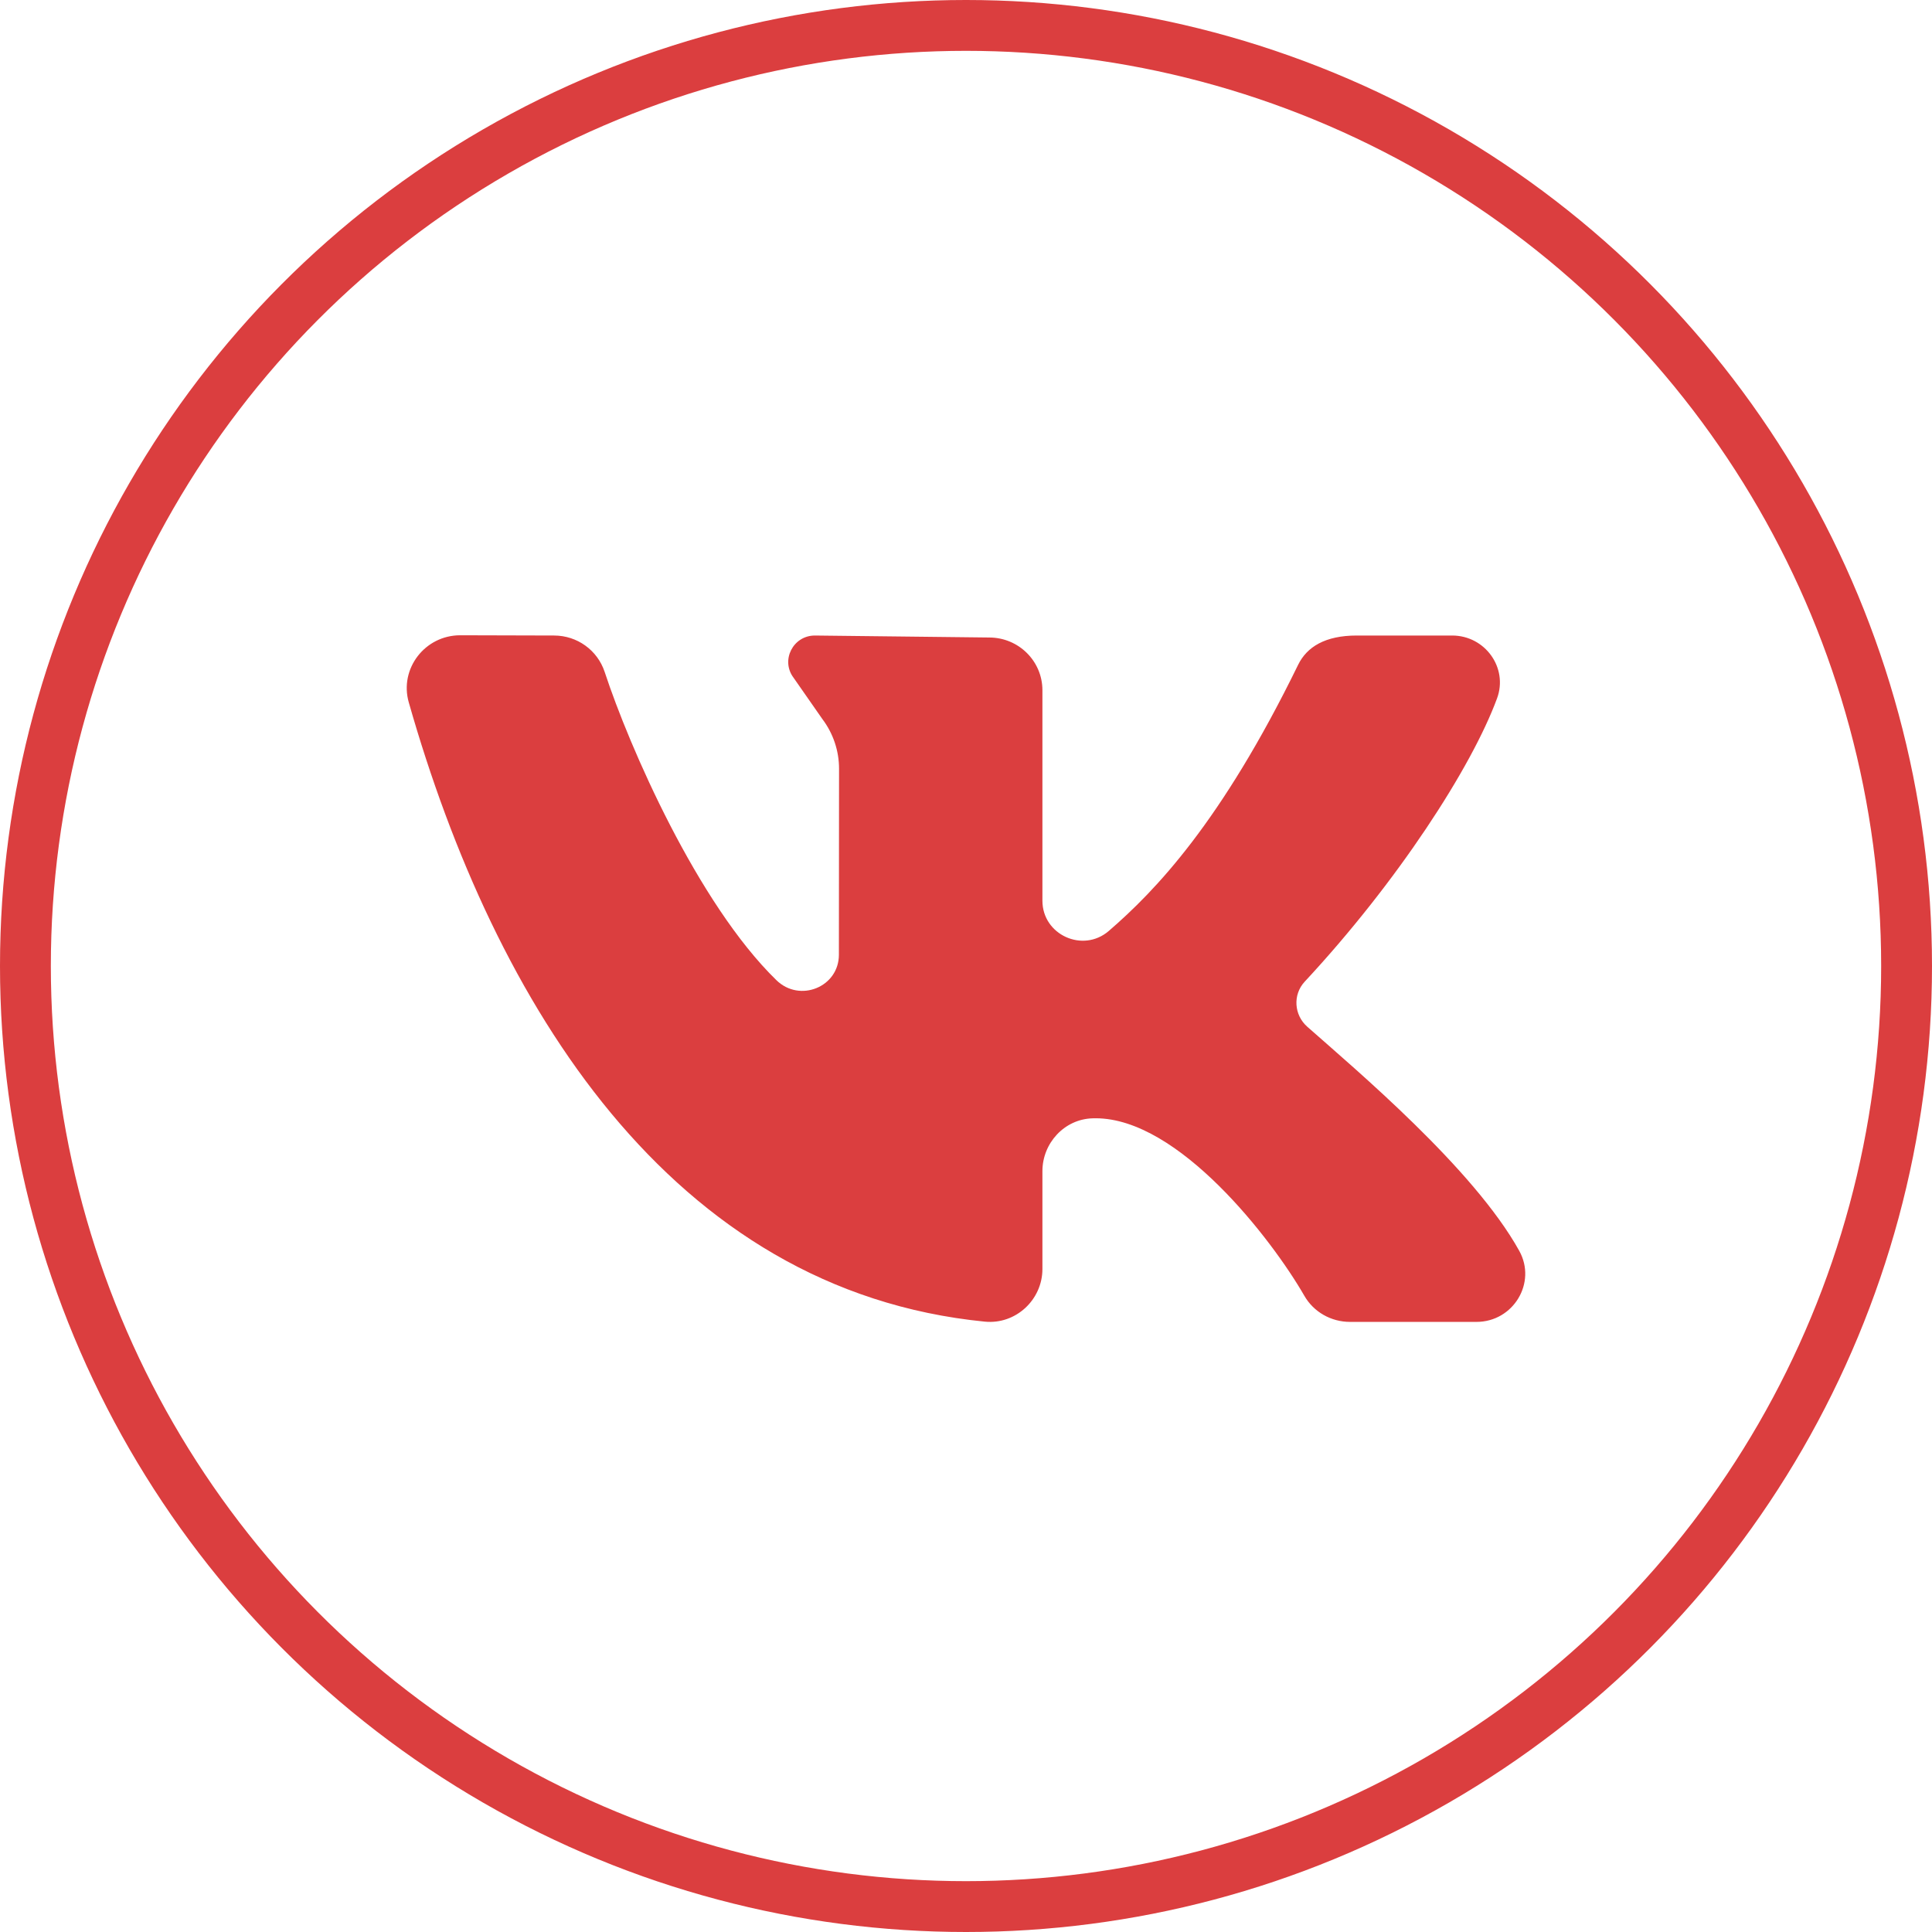 <?xml version="1.0" encoding="UTF-8"?> <svg xmlns="http://www.w3.org/2000/svg" width="38" height="38" viewBox="0 0 38 38" fill="none"> <circle cx="19" cy="19" r="18.5" stroke="#DB3E3F"></circle> <path d="M29.881 24.601C28.983 22.984 26.669 21.041 25.713 20.195C25.451 19.964 25.424 19.564 25.662 19.308C27.485 17.348 28.944 15.097 29.445 13.736C29.667 13.135 29.209 12.5 28.562 12.5H26.686C26.067 12.5 25.706 12.722 25.533 13.075C24.017 16.181 22.718 17.525 21.808 18.311C21.298 18.75 20.503 18.386 20.503 17.716C20.503 16.427 20.503 14.759 20.503 13.576C20.503 13.003 20.035 12.539 19.456 12.539L16.028 12.5C15.597 12.5 15.35 12.989 15.609 13.331L16.175 14.143C16.388 14.425 16.503 14.768 16.503 15.119L16.5 18.778C16.5 19.415 15.729 19.726 15.271 19.279C13.721 17.77 12.377 14.689 11.893 13.216C11.752 12.789 11.353 12.501 10.9 12.5L9.052 12.495C8.358 12.495 7.851 13.153 8.04 13.815C9.729 19.744 13.194 25.384 19.37 25.995C19.979 26.055 20.503 25.565 20.503 24.959V23.035C20.503 22.484 20.936 22.01 21.492 21.996C21.512 21.995 21.531 21.995 21.55 21.995C23.184 21.995 25.014 24.373 25.654 25.485C25.837 25.805 26.181 26 26.553 26H29.04C29.765 26 30.231 25.23 29.881 24.601Z" fill="#DB3E3F"></path> </svg> 